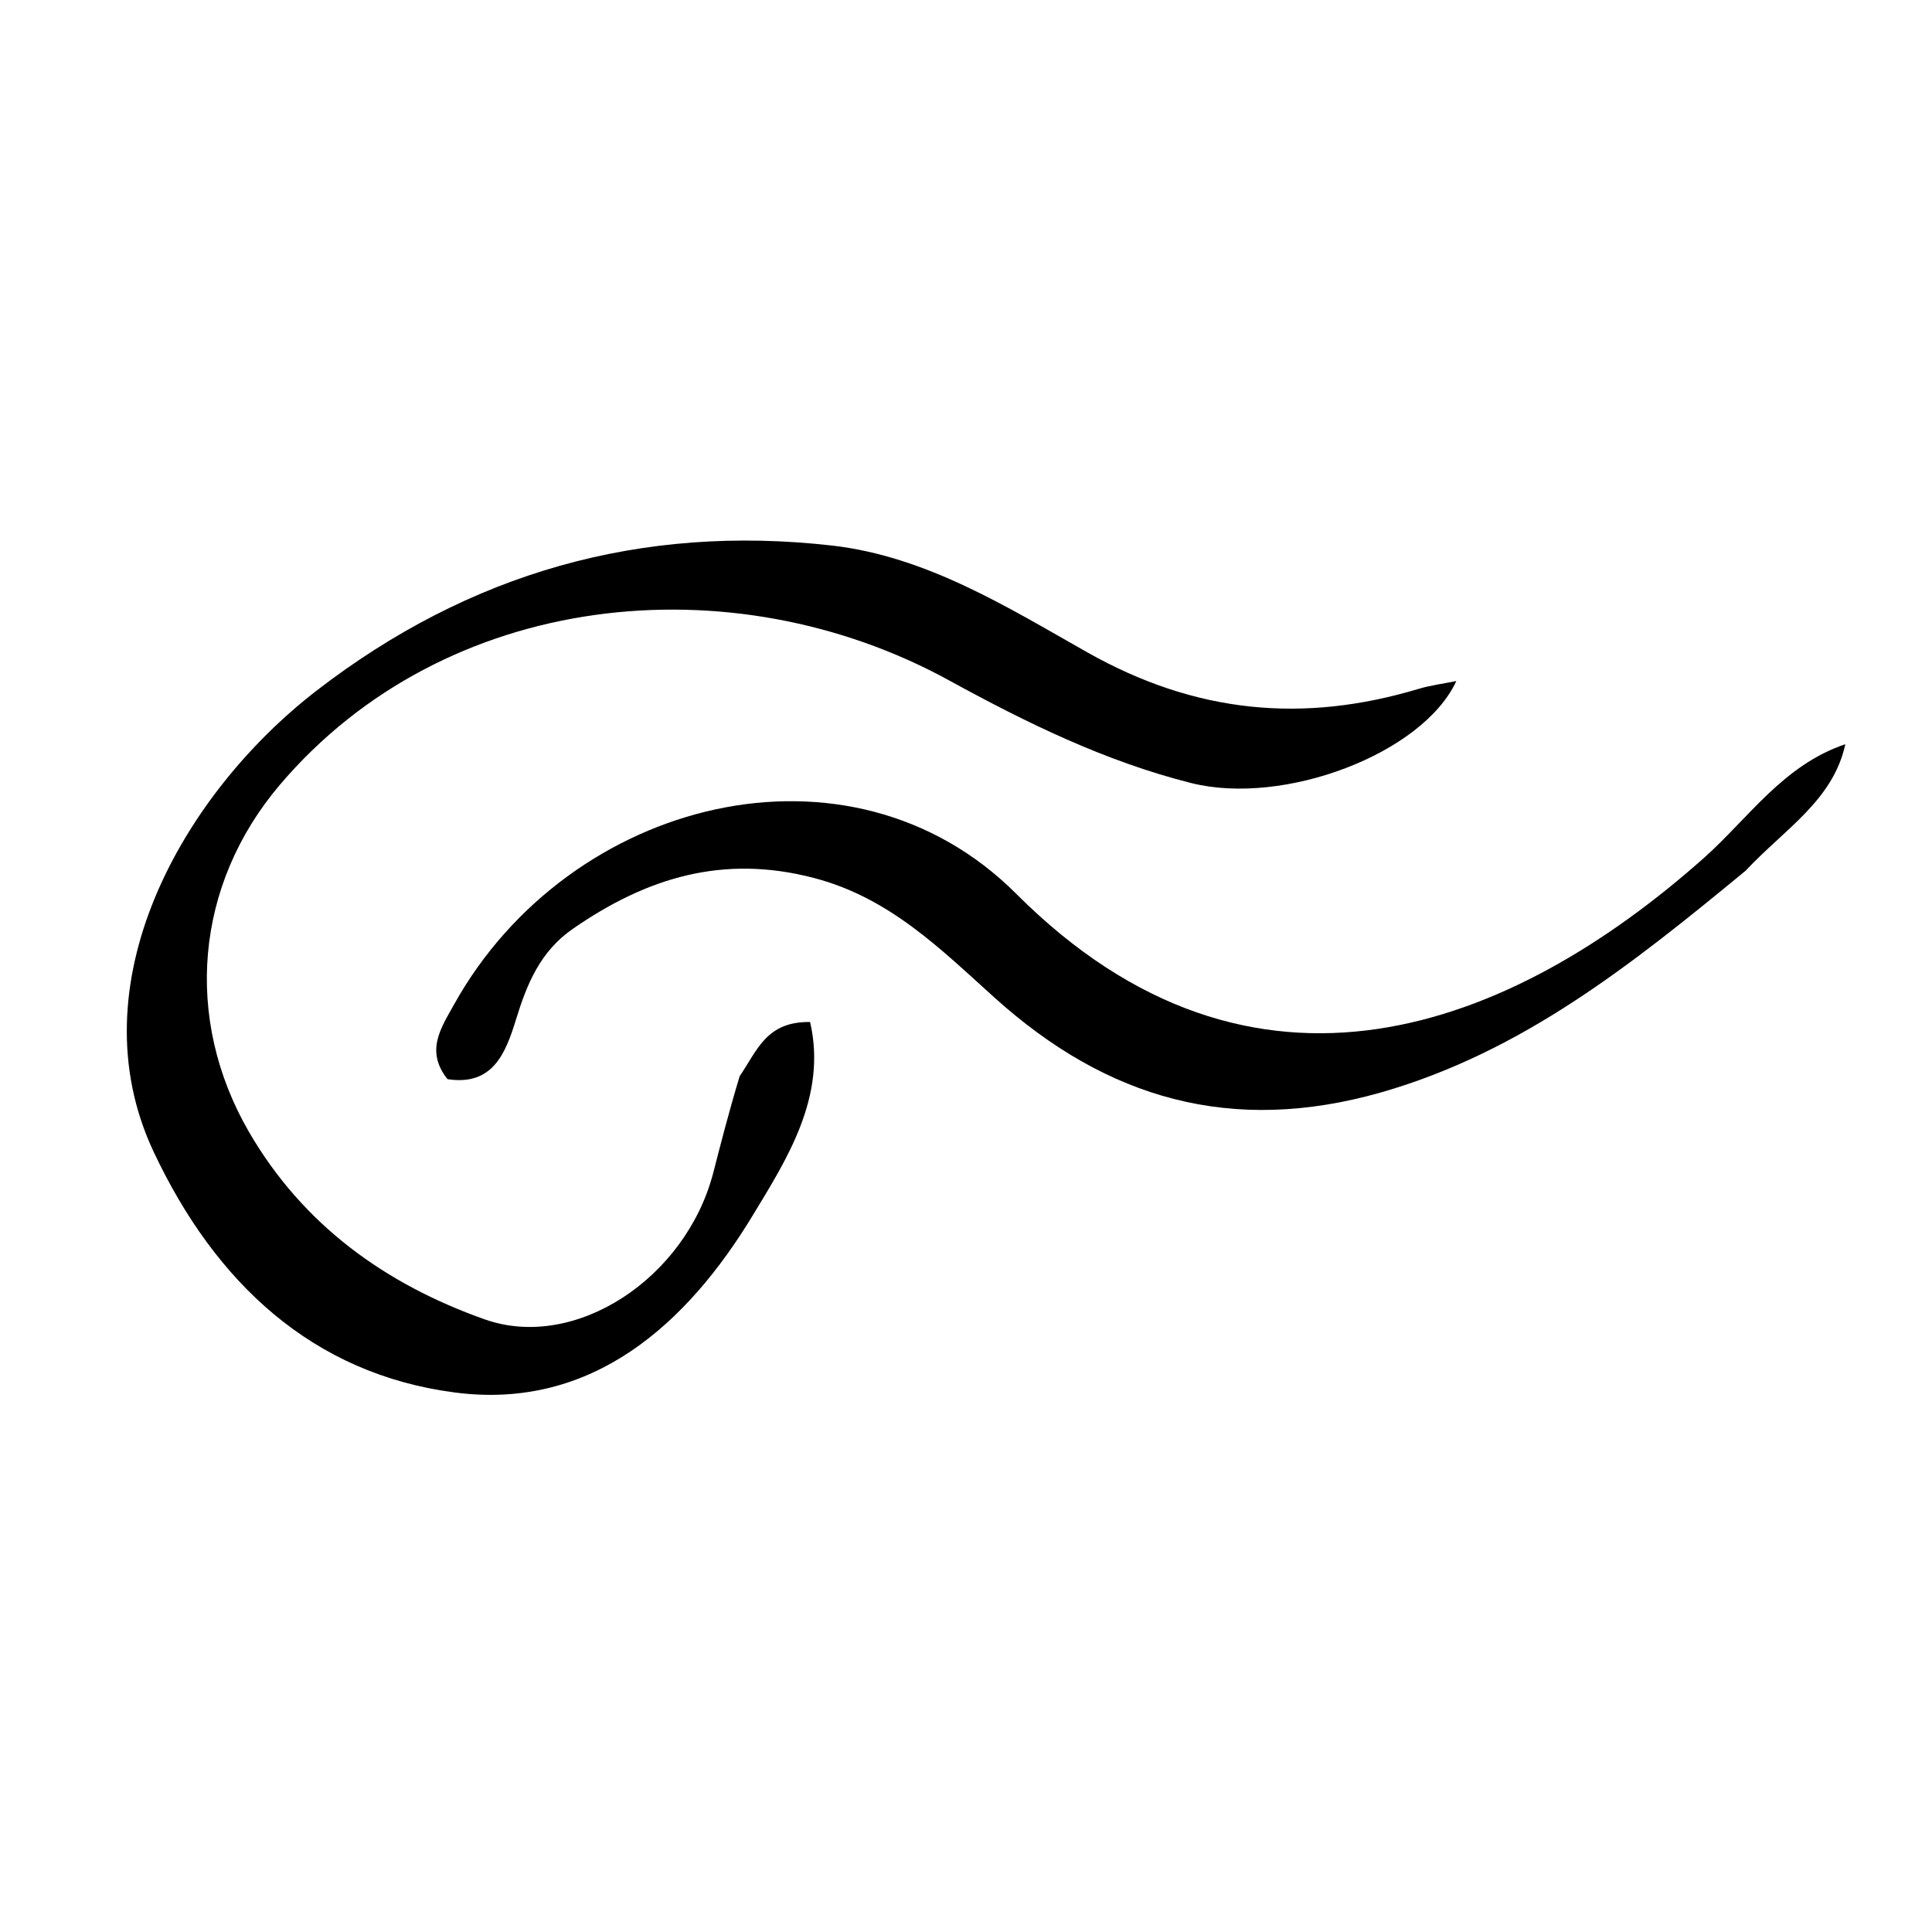 <svg xml:space="preserve" style="max-height: 500px" viewBox="438.804 263.056 92.977 92.977" y="0px" x="0px" xmlns:xlink="http://www.w3.org/1999/xlink" xmlns="http://www.w3.org/2000/svg" id="Layer_1" version="1.1" width="92.977" height="92.977">
<g>
	<g>
		<path d="M332.05,283.46c5.26-3.94,10.64-6.27,17.24-5.02c7.99,1.51,12.76,6.61,15.87,13.58c4.34,9.74,4.72,19.91,2.01,30.09&#10;&#9;&#9;&#9;c-2.38,8.94-10.94,21.05-22.83,22.58c-7.57,0.98-15.38-3.23-20.12-11.52c-8.22-14.38-6.3-34.15,4.56-46.63&#10;&#9;&#9;&#9;C329.71,285.48,330.83,284.59,332.05,283.46z M328.91,290.79c8.89-2.71,12.95-0.95,16.63,7.72c1.85,4.35,2.17,9.11,2.72,13.79&#10;&#9;&#9;&#9;c0.55,4.72-0.29,9.72,2.61,14.06c1.67,2.51,3.69,4.2,6.85,4.08c2.96-0.12,3.82-2.43,4.62-4.64c4.81-13.17,3.14-25.66-4.93-36.96&#10;&#9;&#9;&#9;C349.28,277.46,335.03,278.8,328.91,290.79z M323.28,311.83c0.06,13.63,6.21,23.79,13.4,27.07c-0.53-4.23,0.08-8.12,2.26-11.86&#10;&#9;&#9;&#9;c2.88-4.94,6.17-9.86,5.21-16.07c-0.79-5.1-1.56-10.24-4.91-14.47c-4.44-5.61-11.26-4.99-14.09,1.48&#10;&#9;&#9;&#9;C323.35,302.11,323.36,306.68,323.28,311.83z M345.28,341.64c5.93,0.22,9.5-3.41,13.14-7.87c-8.39,1.02-11.87-3.69-13.69-10.57&#10;&#9;&#9;&#9;c-1.74,1.78-2.23,3.79-3.12,5.56C338.71,334.56,339.51,337.65,345.28,341.64z"/>
		<path d="M194.15,294.47c-3.1-1.96-2.36-4.45-0.98-6.76c3.23-5.41,9.48-8,14.41-6.19c7.2,2.66,11.33,8.74,10.1,15.48&#10;&#9;&#9;&#9;c-0.7,3.82-3.49,6.55-5.94,9.42c-2.38,2.78-5.52,5.2-5.47,9.63c3.77,0.28,7.4,0.52,10.93,1.41c1.6,0.4,1.86-0.76,2.46-1.84&#10;&#9;&#9;&#9;c2.45-4.4,4.69-8.98,9.81-11.12c5.12-2.14,12.9,0.95,14.84,6.16c0.5,1.33,0.81,2.74-0.72,3.95c-1.67-0.67-2.37-2.06-2.79-3.67&#10;&#9;&#9;&#9;c-0.9-3.49-3.24-4.88-6.84-4.05c-4.19,0.96-10.91,8.25-11.63,12.51c-0.21,1.26,0.62,1.67,1.37,2.21c2,1.45,3.06,3.58,3.83,5.8&#10;&#9;&#9;&#9;c0.66,1.91,0.44,3.94-1.43,5.06c-1.83,1.1-3.89,0.98-5.59-0.5c-1.34-1.16-2.62-2.54-3.04-4.28c-1.06-4.47-4.62-6.11-8.32-7.31&#10;&#9;&#9;&#9;c-3.28-1.06-5.14,1.12-4.16,4.43c0.24,0.79,0.51,1.57,0.78,2.35c1.82,5.19,3,6.08,8.35,6.28c-1.72,3.26-5.02,4.15-7.98,2.13&#10;&#9;&#9;&#9;c-2.7-1.84-4.46-5.36-5.6-11.52c-1.16,2.09-2.06,3.92-3.15,5.62c-1.24,1.92-2.73,3.5-5.37,3.39c-3.09-0.13-4.7-2.19-3.91-5.2&#10;&#9;&#9;&#9;c0.9-3.41,3.54-5.42,6.26-7.73c-2.06-3.75-3.69-7.79-7.02-10.75c-1.91-1.7-4.09-2.81-6.72-2.71c-2.48,0.09-4.43,0.94-4.69,3.78&#10;&#9;&#9;&#9;c-0.18,2.04-1.39,3.07-3.09,3.82c-1.25-1.29-0.97-2.59-0.56-3.78c1.84-5.38,10.5-8.61,15.49-5.89c5.18,2.82,7.59,7.82,10.04,12.81&#10;&#9;&#9;&#9;c2.72-0.02,4.21-1.11,5.6-3.5c1.99-3.43,4.88-6.33,7.37-9.46c6.05-7.6,2.48-17.86-6.99-20.15c-4.66-1.12-7.67,1.22-7.44,6.01&#10;&#9;&#9;&#9;C196.47,292.18,196.19,293.59,194.15,294.47z M192.3,325.07c-0.73,2.03-1.14,3.98,1.39,5.4c1.93-2.45,2.01-4.83,0.44-7.86&#10;&#9;&#9;&#9;C193.45,323.43,192.96,324.02,192.3,325.07z M220.69,325.23c-0.04,1.71-0.56,3.57,1.23,4.78c0.53,0.36,1.21,0.17,1.48-0.44&#10;&#9;&#9;&#9;c0.73-1.69,0.47-3.41,0.01-5.12c-0.03-0.11-0.11-0.21-0.18-0.3C221.96,322.49,221.23,323.04,220.69,325.23z"/>
		<path d="M474.4,314.85c0.86-1.27,1.29-2.64,3.39-2.61c0.83,3.59-1.14,6.63-2.75,9.29c-3.17,5.24-7.74,9.4-14.34,8.54&#10;&#9;&#9;&#9;c-6.86-0.89-11.54-5.29-14.5-11.58c-3.8-8.06,1.36-17.19,7.83-22.19c7.36-5.68,15.62-8.03,24.81-6.99&#10;&#9;&#9;&#9;c4.55,0.52,8.45,2.97,12.29,5.14c5.21,2.94,10.39,3.43,15.97,1.75c0.54-0.16,1.1-0.23,1.79-0.37c-1.62,3.5-8.3,6.03-12.76,4.91&#10;&#9;&#9;&#9;c-4.13-1.04-7.91-2.89-11.65-4.94c-10.45-5.73-24.25-4.35-32.22,5.04c-4.07,4.8-4.63,11.23-1.48,16.68&#10;&#9;&#9;&#9;c2.61,4.5,6.58,7.34,11.35,9.03c4.36,1.54,9.66-1.97,10.99-7.02C473.5,318.06,473.88,316.57,474.4,314.85z"/>
		<path d="M348.08,242.88c-4.49-0.3-7.8-3.19-8.89-7.12c-1.14-4.11-1.56-8.32-2-13.19c-5.68,4.24-5.45,11.72-10.33,16.24&#10;&#9;&#9;&#9;c-2.87-3.51-2.42-7.67-3.73-11.42c-5.39,1.3-10.66,2.58-16.05,3.88c-0.23-2.57,1.44-2.84,2.48-2.86&#10;&#9;&#9;&#9;c3.75-0.08,7.01-2.06,10.67-2.42c2.27-0.22,3.51-1.52,3.43-4.08c-0.05-1.58-0.71-3.49,1.22-4.99c1.46,2.15-0.12,4.6,1.03,6.44&#10;&#9;&#9;&#9;c1.52,0.65,1.84-1.52,3.95-0.94c-3.81,3.71-4.91,7.93-2.54,13.14c1.19-2.42,2.2-4.57,3.29-6.68c1.45-2.81,2.59-5.85,5.4-7.7&#10;&#9;&#9;&#9;c1.91-1.25,1.66-3.2,1.79-5.08c0.14-2.12-0.19-4.54,2.9-5.65c0.09,2.88-1.8,5.36-0.59,8.03c5.96-0.25,3.13-5.49,4.53-8.19&#10;&#9;&#9;&#9;c1.56-0.18,1.9,0.98,1.85,1.77c-0.18,3.11,1.29,4.59,3.95,6.15c5.31,3.11,4.7,10.5-0.88,14.31c-2.57-1.48-1.16-4.65-2.86-6.74&#10;&#9;&#9;&#9;c-1.28,0.64-0.67,2.78-2.59,3.14c-1.22-2.87,1.01-5.92-0.34-8.92c-2.88-0.17-4.21,1.15-4.09,4.13c0.17,4.44,1.16,8.69,3.1,12.64&#10;&#9;&#9;&#9;c1.88,3.82,8.85,4.7,12.46,1.45c4.83-4.35,9.04-9.22,9.99-16.24c3,0.81,2.29,3.01,1.7,4.48c-2.34,5.91-6.43,10.62-11.13,14.78&#10;&#9;&#9;&#9;C353.73,243.09,351.02,242.99,348.08,242.88z M351.33,223.94c-0.87-3.52-0.87-3.52-4.01-3.73c0.9,2.92,1.7,5.77,1.97,9.35&#10;&#9;&#9;&#9;C350.88,227.67,351.2,226.12,351.33,223.94z"/>
		<path d="M495.86,229.45c0.18-0.86,0.4-1.48,1.17-1.24c0.88,0.27,0.81,1.14,0.69,1.79c-0.71,3.93-1.45,7.86-2.28,11.77&#10;&#9;&#9;&#9;c-0.24,1.14-0.94,2.18-1.18,3.32c-0.42,1.99-1.14,3.81-3.35,4.01c-2.17,0.19-3.86-1.09-4.81-3.02c-2.11-4.26-3.02-8.88-3.72-13.54&#10;&#9;&#9;&#9;c-0.12-0.79-0.14-1.59-0.24-2.8c-5.03,3.59-8.85,8.43-15.02,9.8c4.5-6.24,10.81-10.99,13.66-18.55&#10;&#9;&#9;&#9;c-5.07,0.94-8.72,5.09-14.59,5.58c1.86-4.05,6.08-4.01,7.96-6.78c1.78-2.63,4.8-4.41,5.61-7.95c-2.74-0.85-5.16,2.51-8.41-0.12&#10;&#9;&#9;&#9;c3.38-1.6,6.34-2.71,9.56-2.41c1.7,0.16,1.81,1.71,1.05,3.03c-1.12,1.93-2.38,3.78-3.67,5.8c1.49,0.55,3.44-1.76,4.34,0.36&#10;&#9;&#9;&#9;c1.26,2.99-0.6,5.43-2.45,8.19c3.75-0.99,5.03,0.84,4.73,3.83c-0.46,4.54,1.73,8.5,2.49,12.77c0.24,1.33,1.2,2.56,3.17,2.92&#10;&#9;&#9;&#9;C493.64,241.18,494.3,235.29,495.86,229.45z"/>
		<path d="M37.02,240.72c2.18-2.27,4.19-4.35,6.95-7.21c-3.62,0.65-6.03,1.86-8.64,1.52c-0.81-0.11-1.68-0.13-2.42-0.42&#10;&#9;&#9;&#9;c-1.34-0.54-3.57-0.61-3.27-2.56c0.3-1.96,2.18-2.52,4.04-2.31c1.22,1.04-0.77,1.66-0.13,2.58c2.26,1.65,4.56,0.5,6.75-0.14&#10;&#9;&#9;&#9;c6.67-1.93,6.57-1.98,5.23-8.96c-0.51-2.65-1.82-5.35-0.58-8.25c2.82,1.52,2.82,1.52,4.38,21c4.82-3.03,7.09-8.73,12.51-10.78&#10;&#9;&#9;&#9;c-1.77,5.57-7.62,7.97-10.35,13.27c6.9-1.35,13.26-0.22,19.84,1.44c-1.49,2.11-3.23,1.43-4.79,1.24&#10;&#9;&#9;&#9;c-4.09-0.5-8.15-1.43-12.31-0.99c-4.83,0.51-5.61,1.54-4.99,6.37c0.15,1.17,0.36,2.34,0.41,3.51c0.05,1.25-0.02,1.25-1.88,3.4&#10;&#9;&#9;&#9;c-0.99-6.3-0.21-12.29-1.54-18.76c-2.92,3.79-7.67,5.52-8.11,10.85c-0.1,1.19-1.33,1.55-2.41,1.76c-0.84,0.17-1.74,0.17-2.24-0.62&#10;&#9;&#9;&#9;c-0.76-1.19,0.22-1.95,0.89-2.76C35.2,242.91,36.02,241.91,37.02,240.72z"/>
		<path d="M522.81,304.96c-5.47,4.51-10.76,8.73-17.55,10.67c-7.17,2.04-13.17,0.32-18.58-4.55c-2.6-2.34-5.06-4.82-8.7-5.77&#10;&#9;&#9;&#9;c-4.38-1.15-8.06-0.01-11.6,2.44c-1.58,1.09-2.22,2.66-2.75,4.39c-0.49,1.58-1.1,3.19-3.29,2.85c-1.09-1.37-0.3-2.48,0.33-3.62&#10;&#9;&#9;&#9;c5.52-9.89,19.02-13.32,27.04-5.3c11.42,11.43,23.85,6.5,33.11-1.74c2.14-1.91,3.8-4.45,6.79-5.46&#10;&#9;&#9;&#9;C527.02,301.58,524.69,302.95,522.81,304.96z"/>
		<path d="M60.98,284.31c-0.87,1.48-1.82,2.49-3.48,1.67c-2.27-1.13-2.87,0.3-3.39,2.1c-1.62,5.66,0.14,10.72,3.09,15.34&#10;&#9;&#9;&#9;c3.13,4.89,5.73,9.95,7.19,15.58c1.41,5.45-1.73,14.48-6.31,17.81c-0.7,0.51-1.63,0.71-2.52,1.08c-0.35-1.59,0.76-2.12,1.45-2.8&#10;&#9;&#9;&#9;c5.02-4.98,5.43-13.24,2.61-19.03c-2.15-4.42-4.93-8.53-7.03-12.96c-3.4-7.18-3.58-13.68,1.52-19.04&#10;&#9;&#9;&#9;C56.44,281.59,58.42,281.69,60.98,284.31z"/>
		<path d="M210.68,217.72c0.36-0.94,0.66-1.59,1.87-1.31c1.34,6.76-2.35,11.22-7.59,15.2c8.9,5.2,16.91,11.07,26.93,12.98&#10;&#9;&#9;&#9;c-10.7,1.87-18.22-5.21-26.86-9.6c-2.01,4.5-1.71,9.63-6.4,12.45c3.8-10.86,5.87-21.85,4.13-33.36c3.26,4.14,2.31,9,2.58,14.19&#10;&#9;&#9;&#9;C209.59,225.72,210.24,221.93,210.68,217.72z"/>
		<path d="M37.33,328.11c-0.69,0.38-1.19,0.63-2.04,1.04c0.27-2.13,1.67-3.08,2.71-4.23c3.68-4.06,3.9-7.57,0.68-12.07&#10;&#9;&#9;&#9;c-1.57-2.2-3.43-4.23-4.72-6.58c-2.63-4.81,1.05-10.56,6.55-10.5c0.28,1.08-0.73,1-1.23,1.37c-3.17,2.35-3.63,4.13-1.57,7.47&#10;&#9;&#9;&#9;c1.29,2.08,2.85,4,4.32,5.97c3.51,4.73,3.36,8.86-0.58,13.36C40.21,325.36,38.83,326.64,37.33,328.11z"/>
		<path d="M70.54,299.49c1.85-2.4,3.42-4.77,6.49-5.13c0.69,1.09-0.09,1.51-0.56,1.91c-3.85,3.28-4.13,4.95-1.3,9.27&#10;&#9;&#9;&#9;c1.35,2.07,2.87,4.03,4.29,6.06c3.98,5.68,2.68,10.41-3.77,13.73c-0.61-0.52-0.37-1.07,0.04-1.51c4.57-4.98,2.57-6.42-0.4-11.53&#10;&#9;&#9;&#9;c-1.18-2.03-2.63-3.91-3.98-5.83C69.87,304.38,69.5,302.15,70.54,299.49z"/>
		<path d="M468.49,214.85c-1.71,2.25-0.4,5.48-2.91,7.2c-1.29-2.65,3.61-22.15,6.25-24.05&#10;&#9;&#9;&#9;C471.92,203.97,469.66,209.17,468.49,214.85z"/>
		<path d="M197.06,230.08c-3.57-0.45-6.31-1.9-8.39-4.49c-1.09-1.36-1.66-2.78,0.27-4.54c1.63,5.85,6.24,7.13,11.44,7.67&#10;&#9;&#9;&#9;C199.45,230.39,198.32,230,197.06,230.08z"/>
	</g>
</g>
</svg>